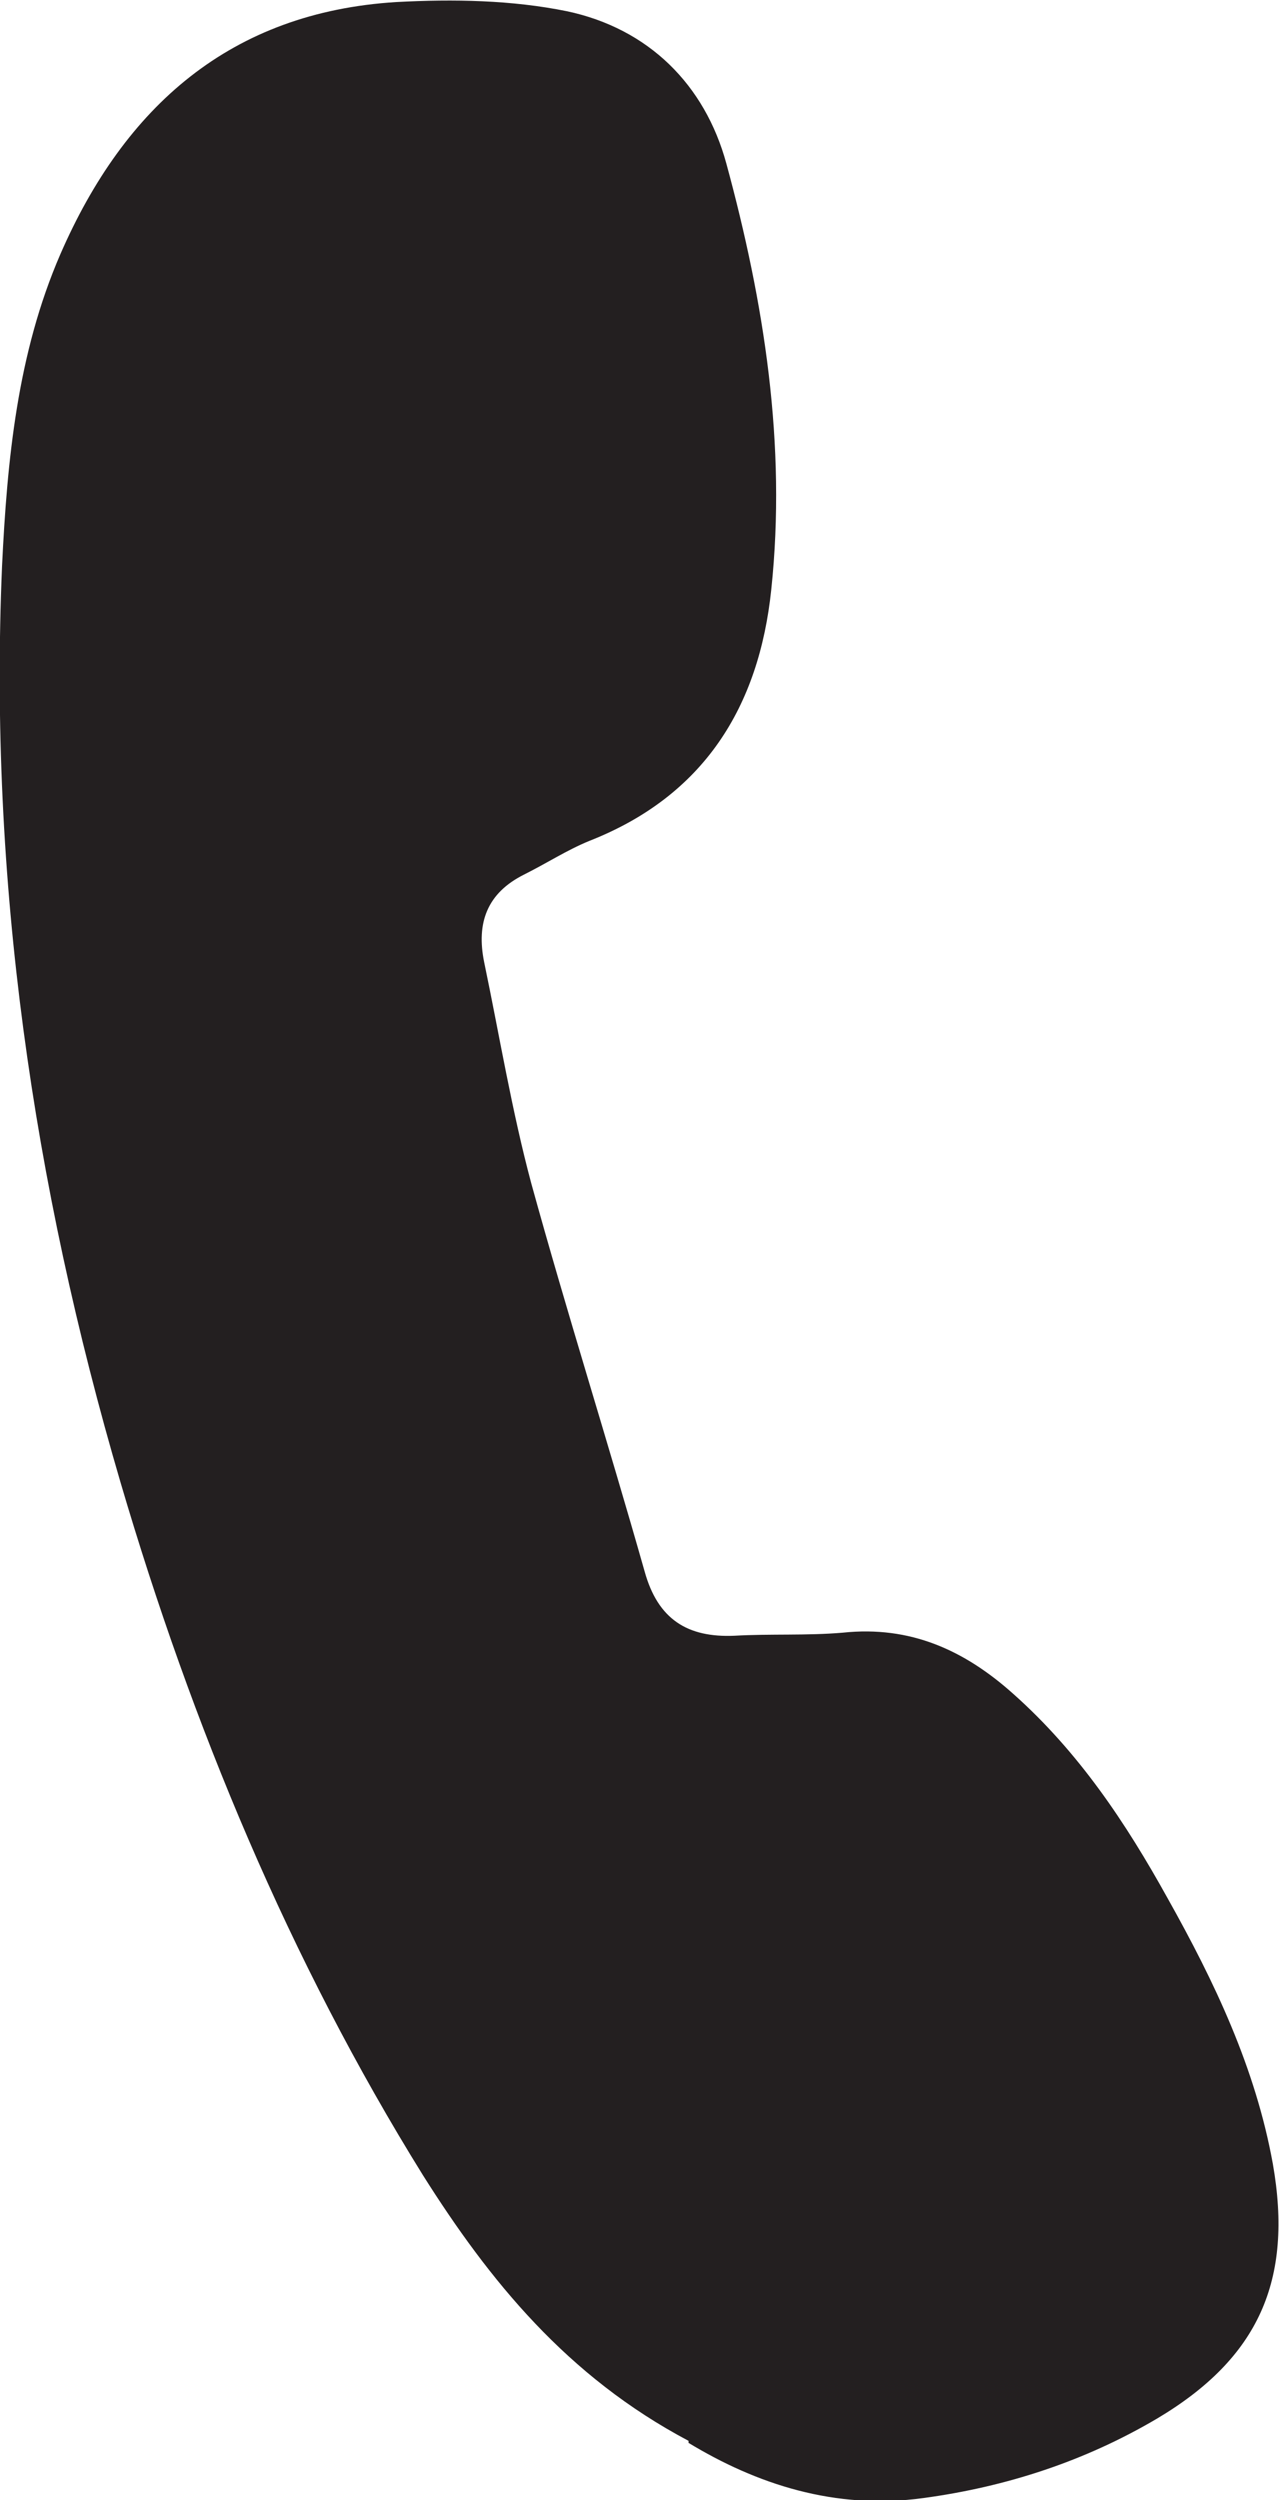 <?xml version="1.0" encoding="UTF-8"?><svg id="Layer_2" xmlns="http://www.w3.org/2000/svg" viewBox="0 0 12.52 24.47"><defs><style>.cls-1{fill:#231f20;}</style></defs><g id="Layer_1-2"><path class="cls-1" d="M6.74,23.89c-1.19-.63-1.95-1.57-2.6-2.6-1.31-2.11-2.26-4.4-2.96-6.78C.32,11.58-.11,8.6,.02,5.54c.05-1.04,.15-2.08,.57-3.05C1.22,1.04,2.26,.12,3.88,.02c.56-.03,1.13-.02,1.67,.09,.8,.17,1.35,.72,1.56,1.49,.37,1.36,.59,2.75,.44,4.17-.12,1.15-.66,2.02-1.78,2.46-.22,.09-.42,.22-.64,.33-.36,.18-.47,.47-.39,.86,.15,.72,.27,1.45,.46,2.16,.35,1.27,.75,2.53,1.11,3.8,.13,.47,.42,.65,.88,.63,.35-.02,.71,0,1.06-.03,.66-.07,1.19,.17,1.67,.6,.64,.57,1.1,1.26,1.51,2,.46,.82,.86,1.66,1.03,2.6,.2,1.14-.14,1.9-1.13,2.49-.71,.42-1.48,.67-2.29,.78-.87,.12-1.64-.14-2.3-.54Z"/></g></svg>